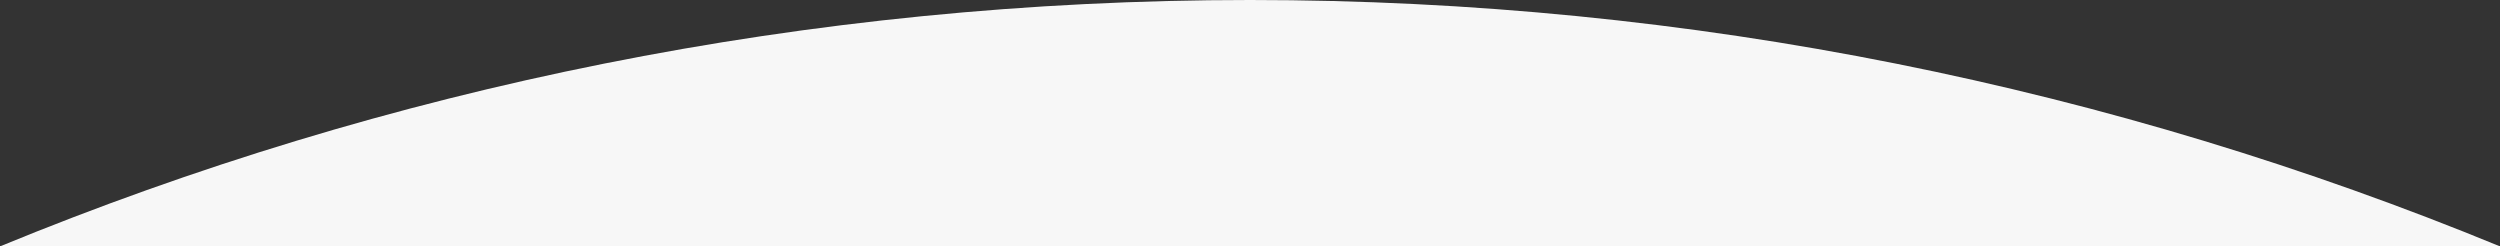 <?xml version="1.0" encoding="UTF-8"?>
<svg id="_Слой_1" data-name="Слой_1" xmlns="http://www.w3.org/2000/svg" viewBox="0 0 393 38.73">
  <rect x="0" y="0" width="393" height="38.73" fill="#333333" stroke="none"/>
  <path d="M393,38.73C332.29,13.76,265.97,0,196.5,0S60.71,13.76,0,38.73h393Z" style="fill: #f7f7f7;"/>
</svg>